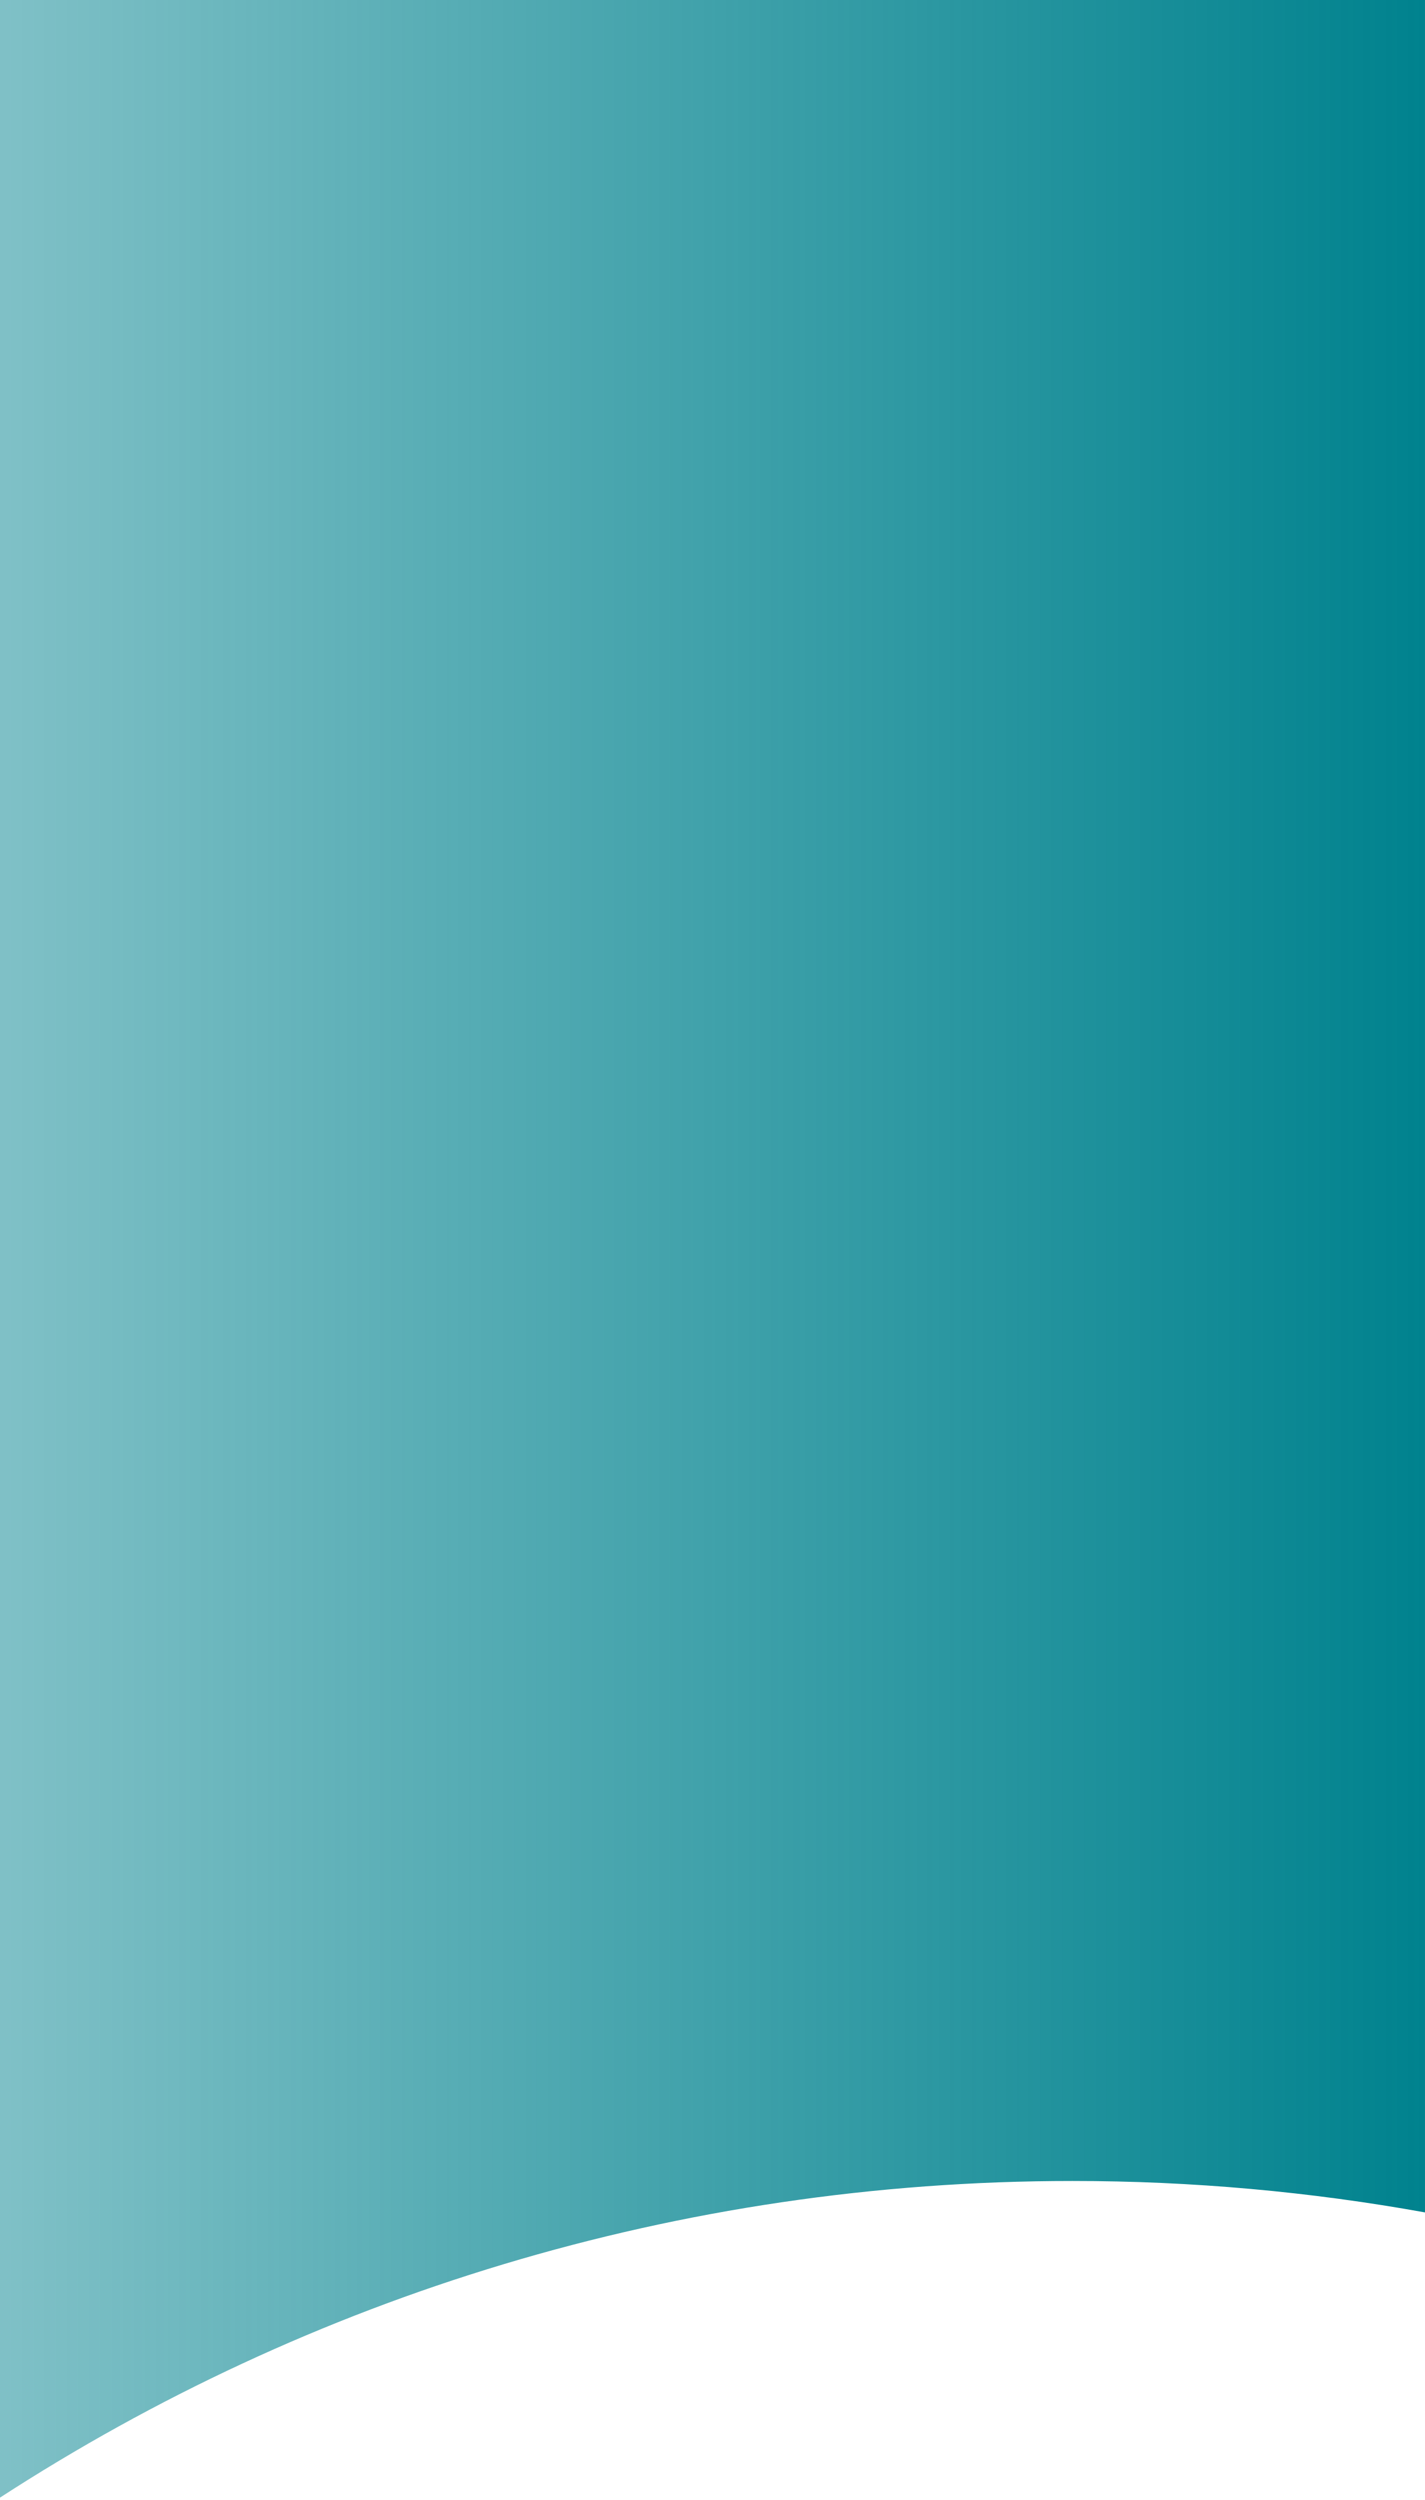 <svg width="560" height="982" viewBox="0 0 560 982" fill="none" xmlns="http://www.w3.org/2000/svg">
<path d="M421.431 856.702C468.726 856.702 515.035 860.942 559.996 869.051L559.996 0L3.42704e-05 6.54075e-05L3.39507e-05 981.081C121.342 902.402 266.049 856.702 421.436 856.702L421.431 856.702Z" fill="url(#paint0_linear_660_17753)"/>
<defs>
<linearGradient id="paint0_linear_660_17753" x1="559.991" y1="863.644" x2="-0.005" y2="863.644" gradientUnits="userSpaceOnUse">
<stop stop-color="#00828E"/>
<stop offset="1" stop-color="#00828E" stop-opacity="0.5"/>
</linearGradient>
</defs>
</svg>
